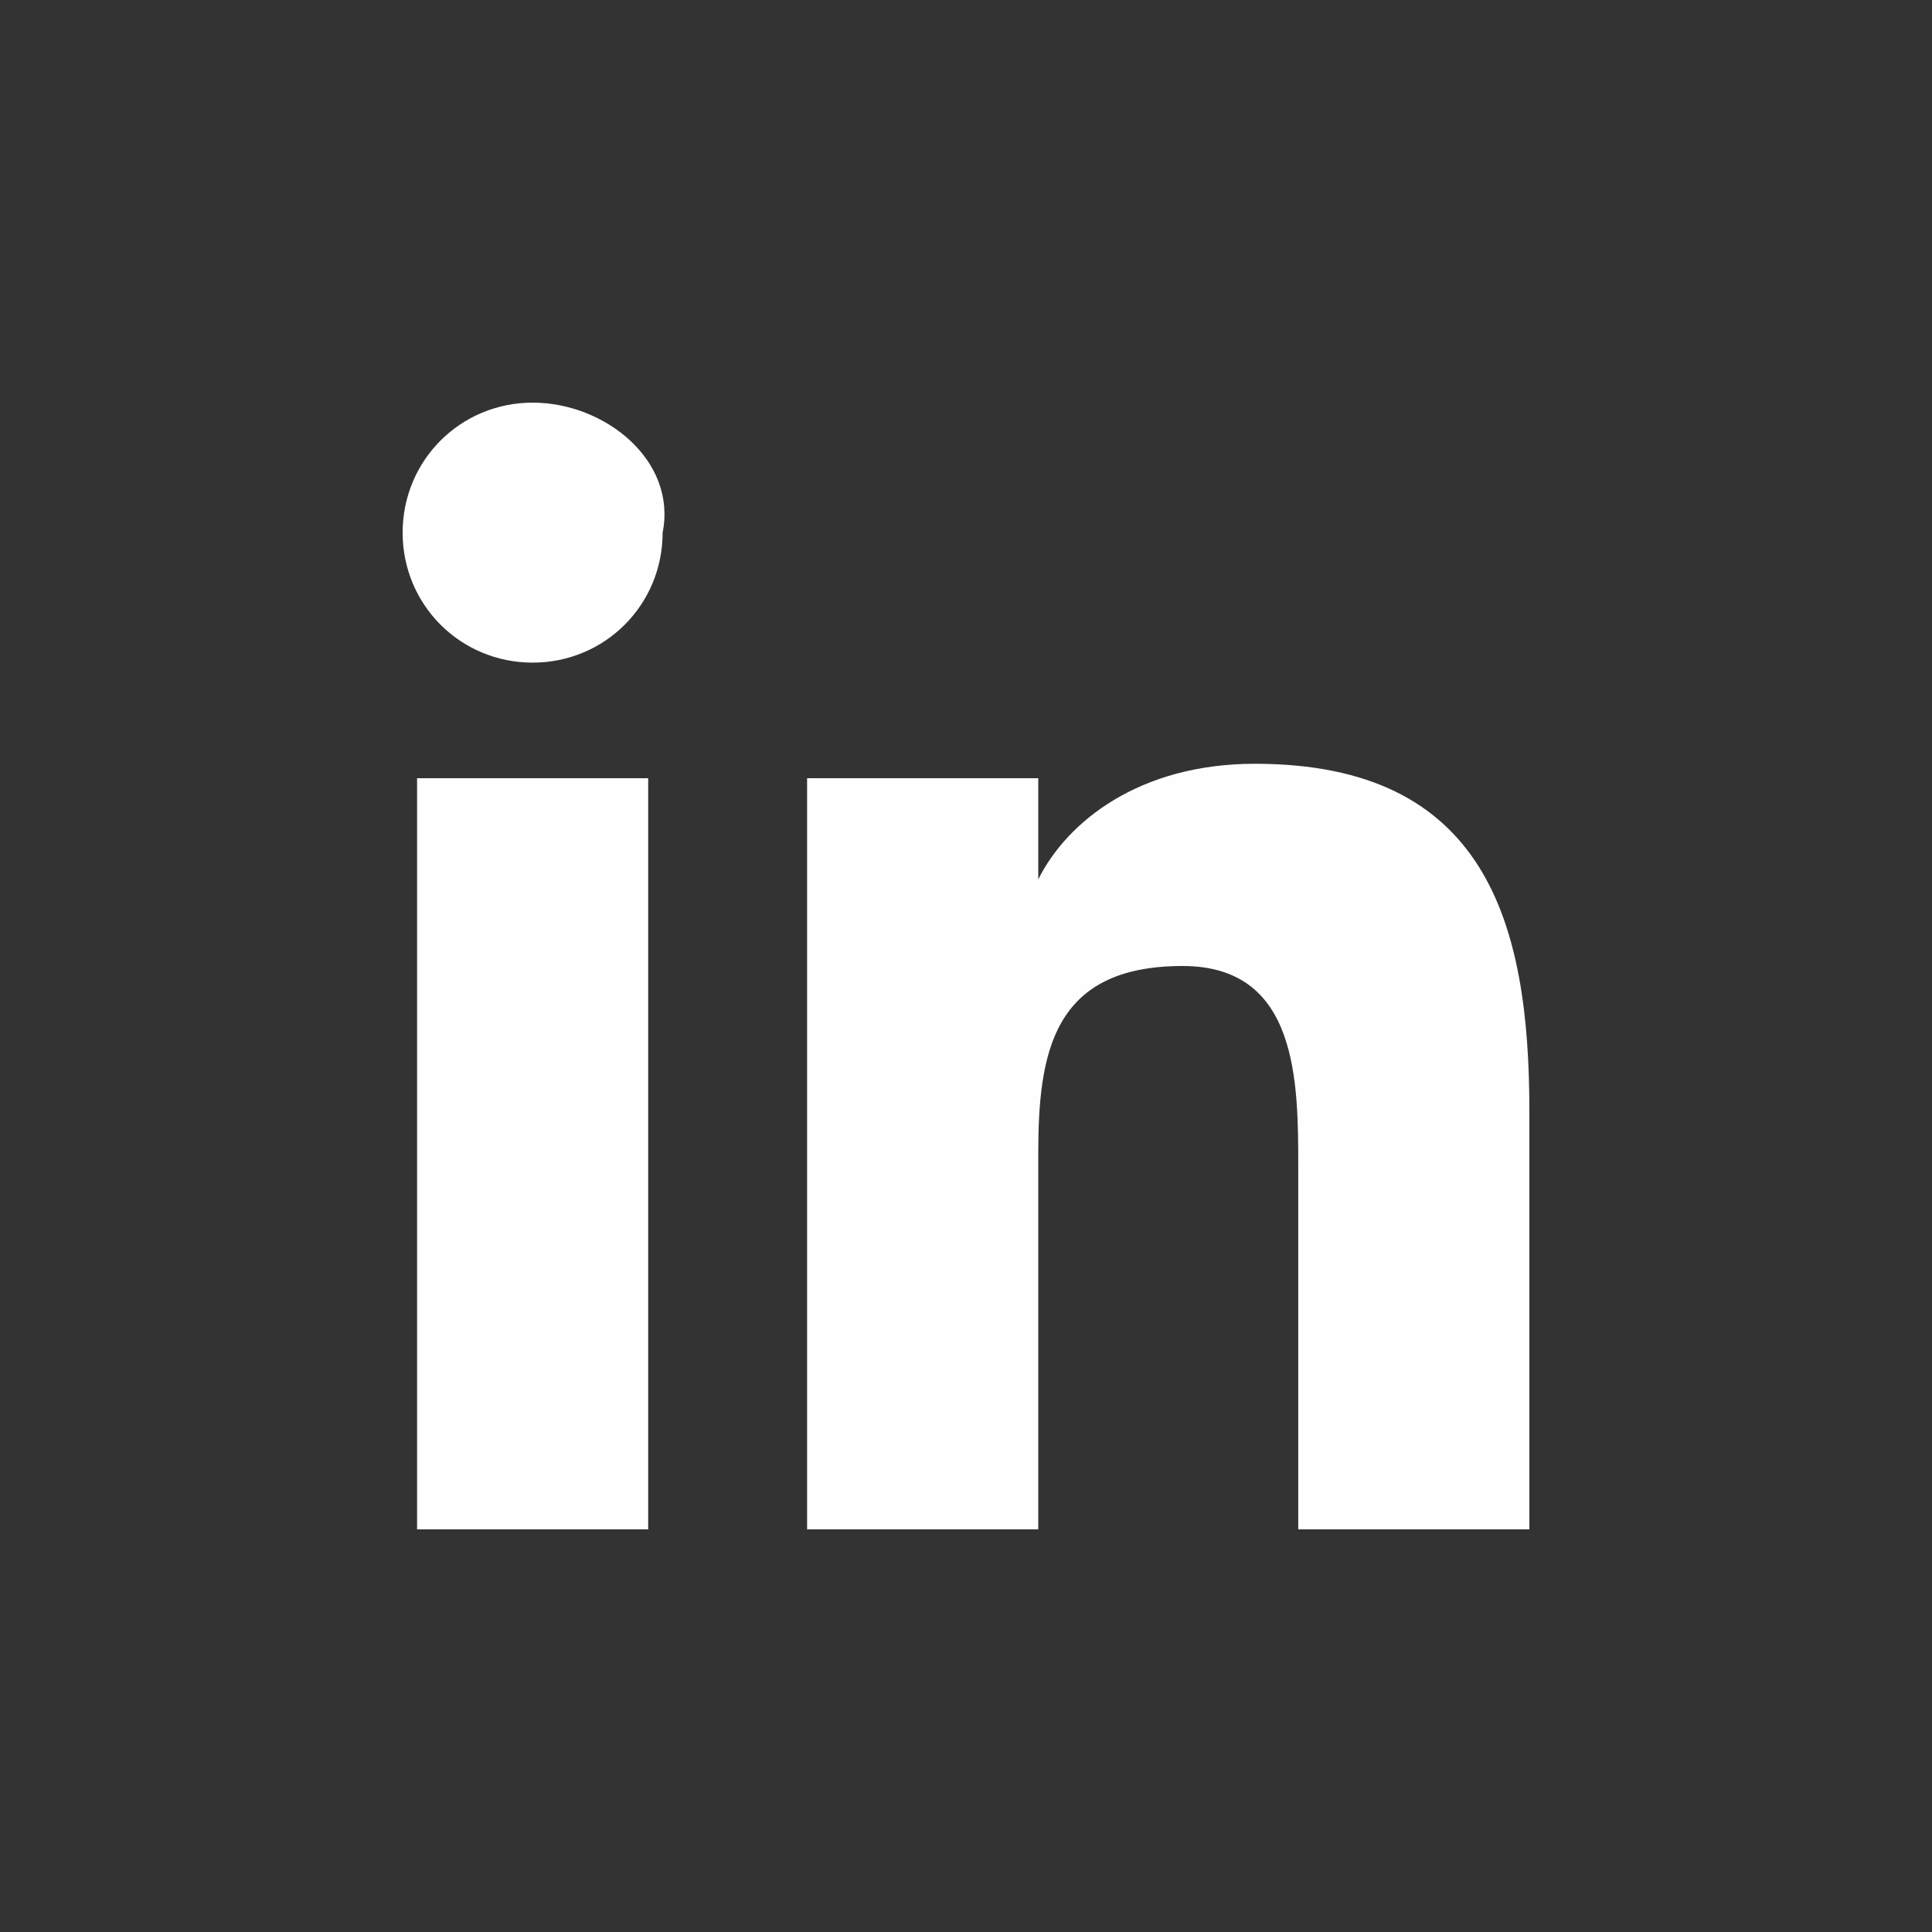 <svg width="40" height="40" viewBox="0 0 40 40" fill="none" xmlns="http://www.w3.org/2000/svg">
<rect x="0" y="0" width="40" height="40" fill="#333333" stroke="none"/>
<path d="M8.635 16.112H13.42V31.664H8.635V16.112ZM11.028 8.336C9.532 8.336 8.336 9.532 8.336 11.028C8.336 12.523 9.532 13.719 11.028 13.719C12.523 13.719 13.719 12.523 13.719 11.028C14.018 9.532 12.523 8.336 11.028 8.336ZM25.982 15.813C23.589 15.813 22.094 17.009 21.496 18.206V16.112H16.71V31.664H21.496V23.888C21.496 21.795 21.795 20 24.486 20C26.879 20 26.879 22.393 26.879 24.187V31.664H31.664V22.991C31.664 19.103 30.767 15.813 25.982 15.813Z" fill="#FEFEFF"/>
</svg>
